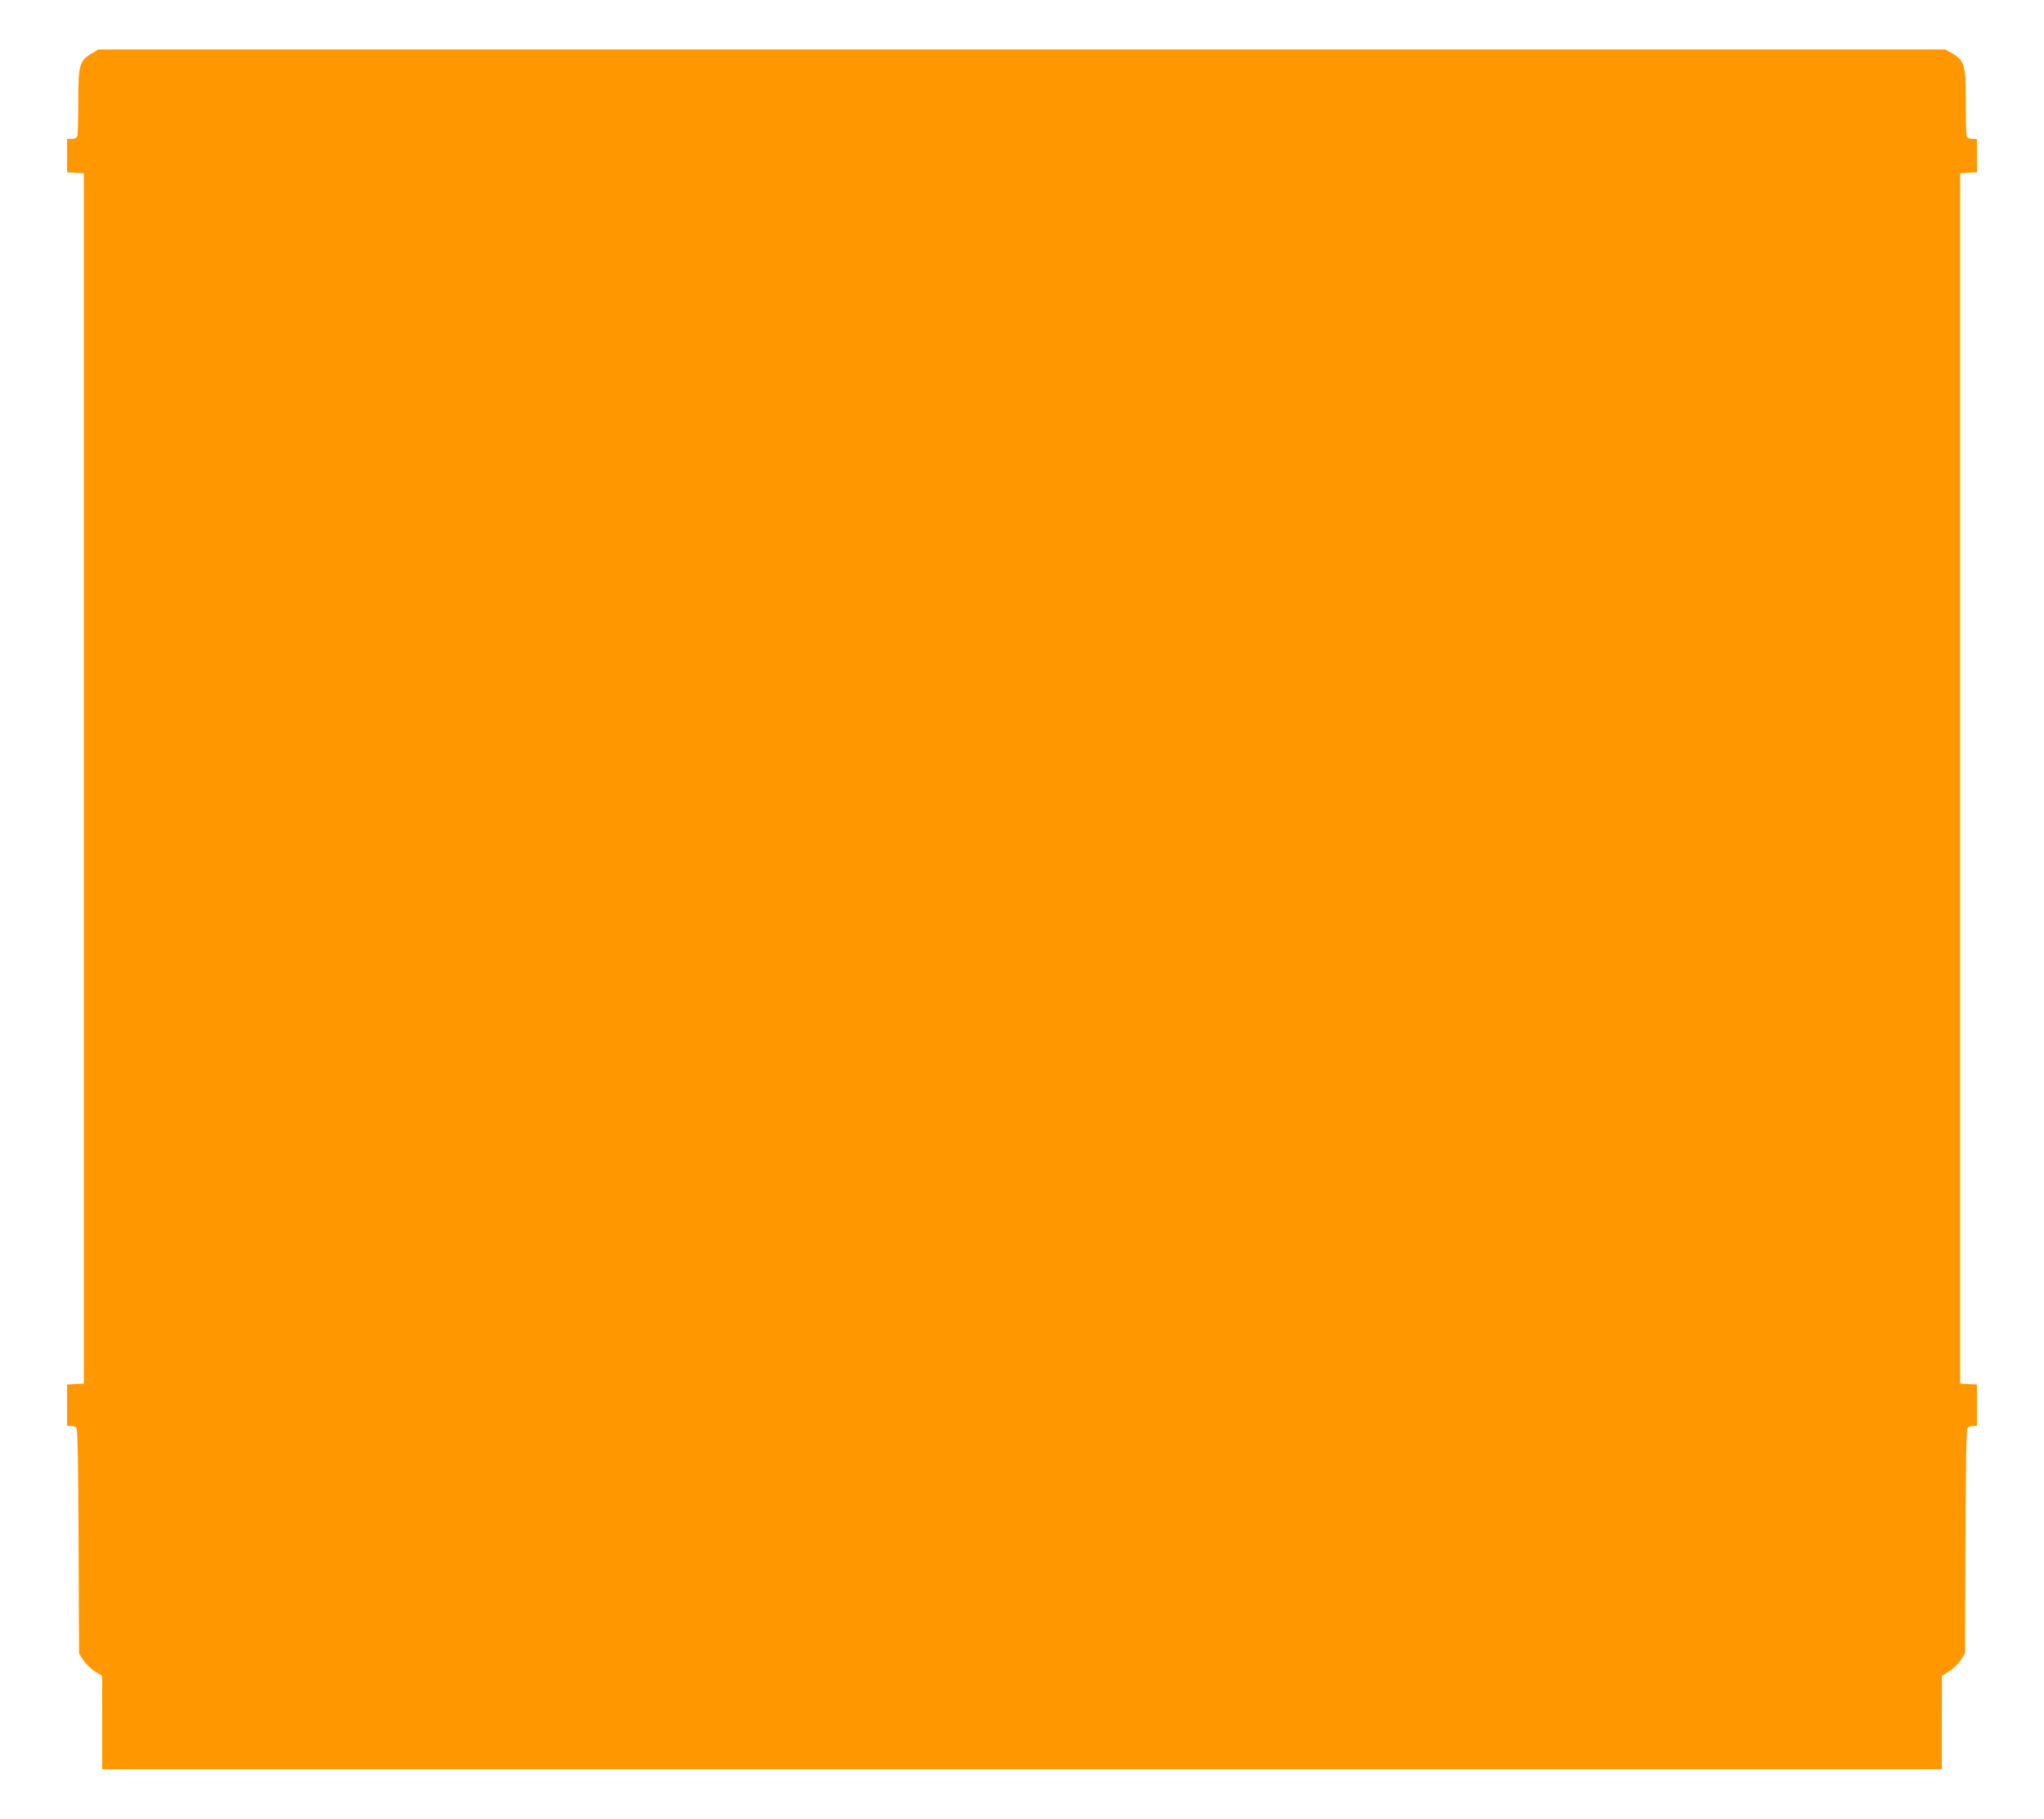<?xml version="1.0" standalone="no"?>
<!DOCTYPE svg PUBLIC "-//W3C//DTD SVG 20010904//EN"
 "http://www.w3.org/TR/2001/REC-SVG-20010904/DTD/svg10.dtd">
<svg version="1.0" xmlns="http://www.w3.org/2000/svg"
 width="1280pt" height="1139pt" viewBox="0 0 1280 1139"
 preserveAspectRatio="xMidYMid meet">
<g transform="translate(0,1139) scale(0.1,-0.1)"
fill="#ff9800" stroke="none">
<path d="M572 11054 c-75 -45 -82 -72 -82 -303 0 -110 -3 -206 -6 -215 -4 -10
-18 -16 -35 -16 l-29 0 0 -104 0 -105 53 -3 52 -3 0 -3790 0 -3790 -52 -3 -53
-3 0 -130 0 -129 24 0 c13 0 29 -6 35 -13 7 -10 11 -222 13 -714 l3 -699 28
-43 c16 -23 48 -55 72 -69 l44 -27 1 -292 0 -293 5760 0 5760 0 0 293 1 292
44 27 c24 14 56 46 72 69 l28 43 3 699 c2 492 6 704 13 714 6 7 22 13 35 13
l24 0 0 129 0 130 -52 3 -53 3 0 3790 0 3790 53 3 52 3 0 105 0 104 -29 0
c-17 0 -31 6 -35 16 -3 9 -6 105 -6 215 0 232 -7 259 -83 304 l-44 25 -5784 0
-5784 0 -43 -26z"/>
</g>
</svg>
